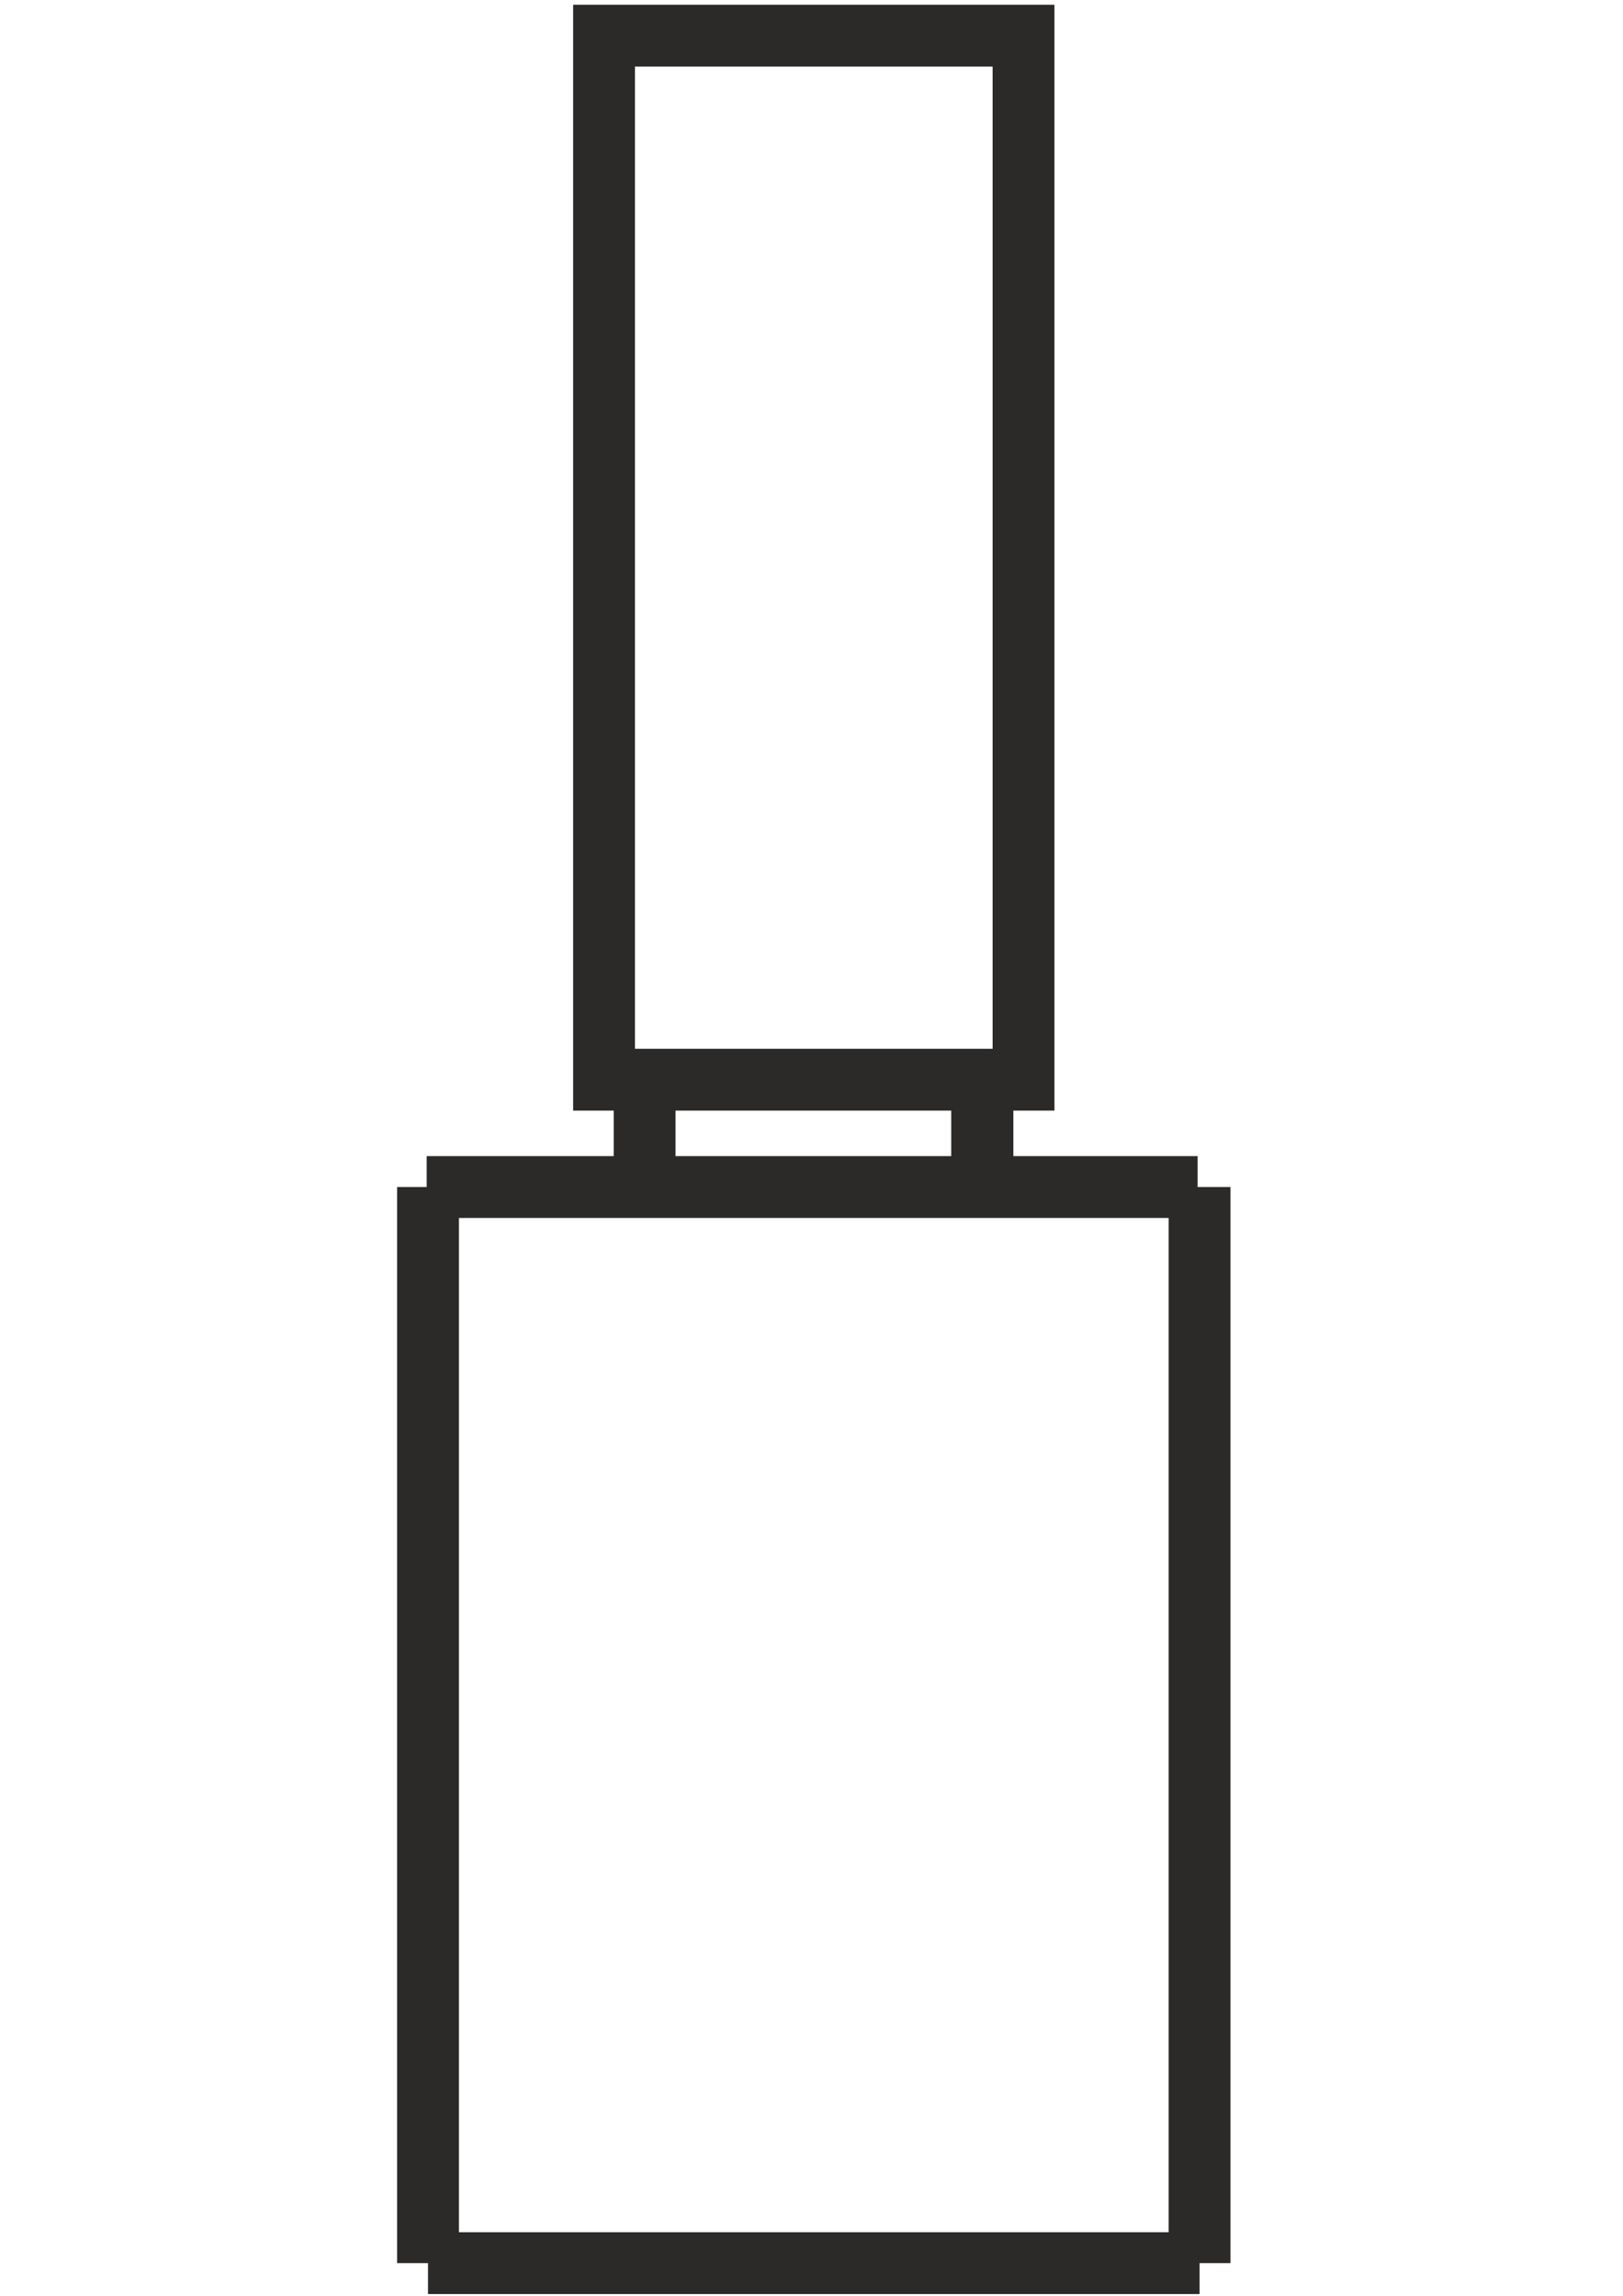 <?xml version="1.0" encoding="UTF-8"?> <!-- Creator: CorelDRAW X7 --> <svg xmlns="http://www.w3.org/2000/svg" xmlns:xlink="http://www.w3.org/1999/xlink" xml:space="preserve" width="2480px" height="3508px" style="shape-rendering:geometricPrecision; text-rendering:geometricPrecision; image-rendering:optimizeQuality; fill-rule:evenodd; clip-rule:evenodd" viewBox="0 0 2480 3507"> <defs> <style type="text/css"> <![CDATA[ .str1 {stroke:#2B2A29;stroke-width:94.476} .str0 {stroke:#2B2A29;stroke-width:94.476} .fil0 {fill:none} ]]> </style> </defs> <g id="Слой_x0020_1">  <g id="_2518788289968"> <line class="fil0 str0" x1="654" y1="3457" x2="1833" y2="3457"></line> </g> <line class="fil0 str0" x1="654" y1="3457" x2="654" y2="1813"></line> <g id="_2518788288464"> <line class="fil0 str0" x1="1833" y1="3457" x2="1833" y2="1813"></line> </g> <g id="_2518788287120"> <line class="fil0 str0" x1="652" y1="1813" x2="1830" y2="1813"></line> </g> <g id="_2518788286320"> <line class="fil0 str0" x1="1501" y1="1810" x2="1501" y2="1649"></line> </g> <rect class="fil0 str1" x="923" y="54" width="641" height="1595"></rect> <g id="_2518788285968"> <line class="fil0 str0" x1="985" y1="1813" x2="985" y2="1649"></line> </g> <g id="_2518788284944"> <line class="fil0 str0" x1="1501" y1="1649" x2="1501" y2="1810"></line> </g> </g> </svg> 